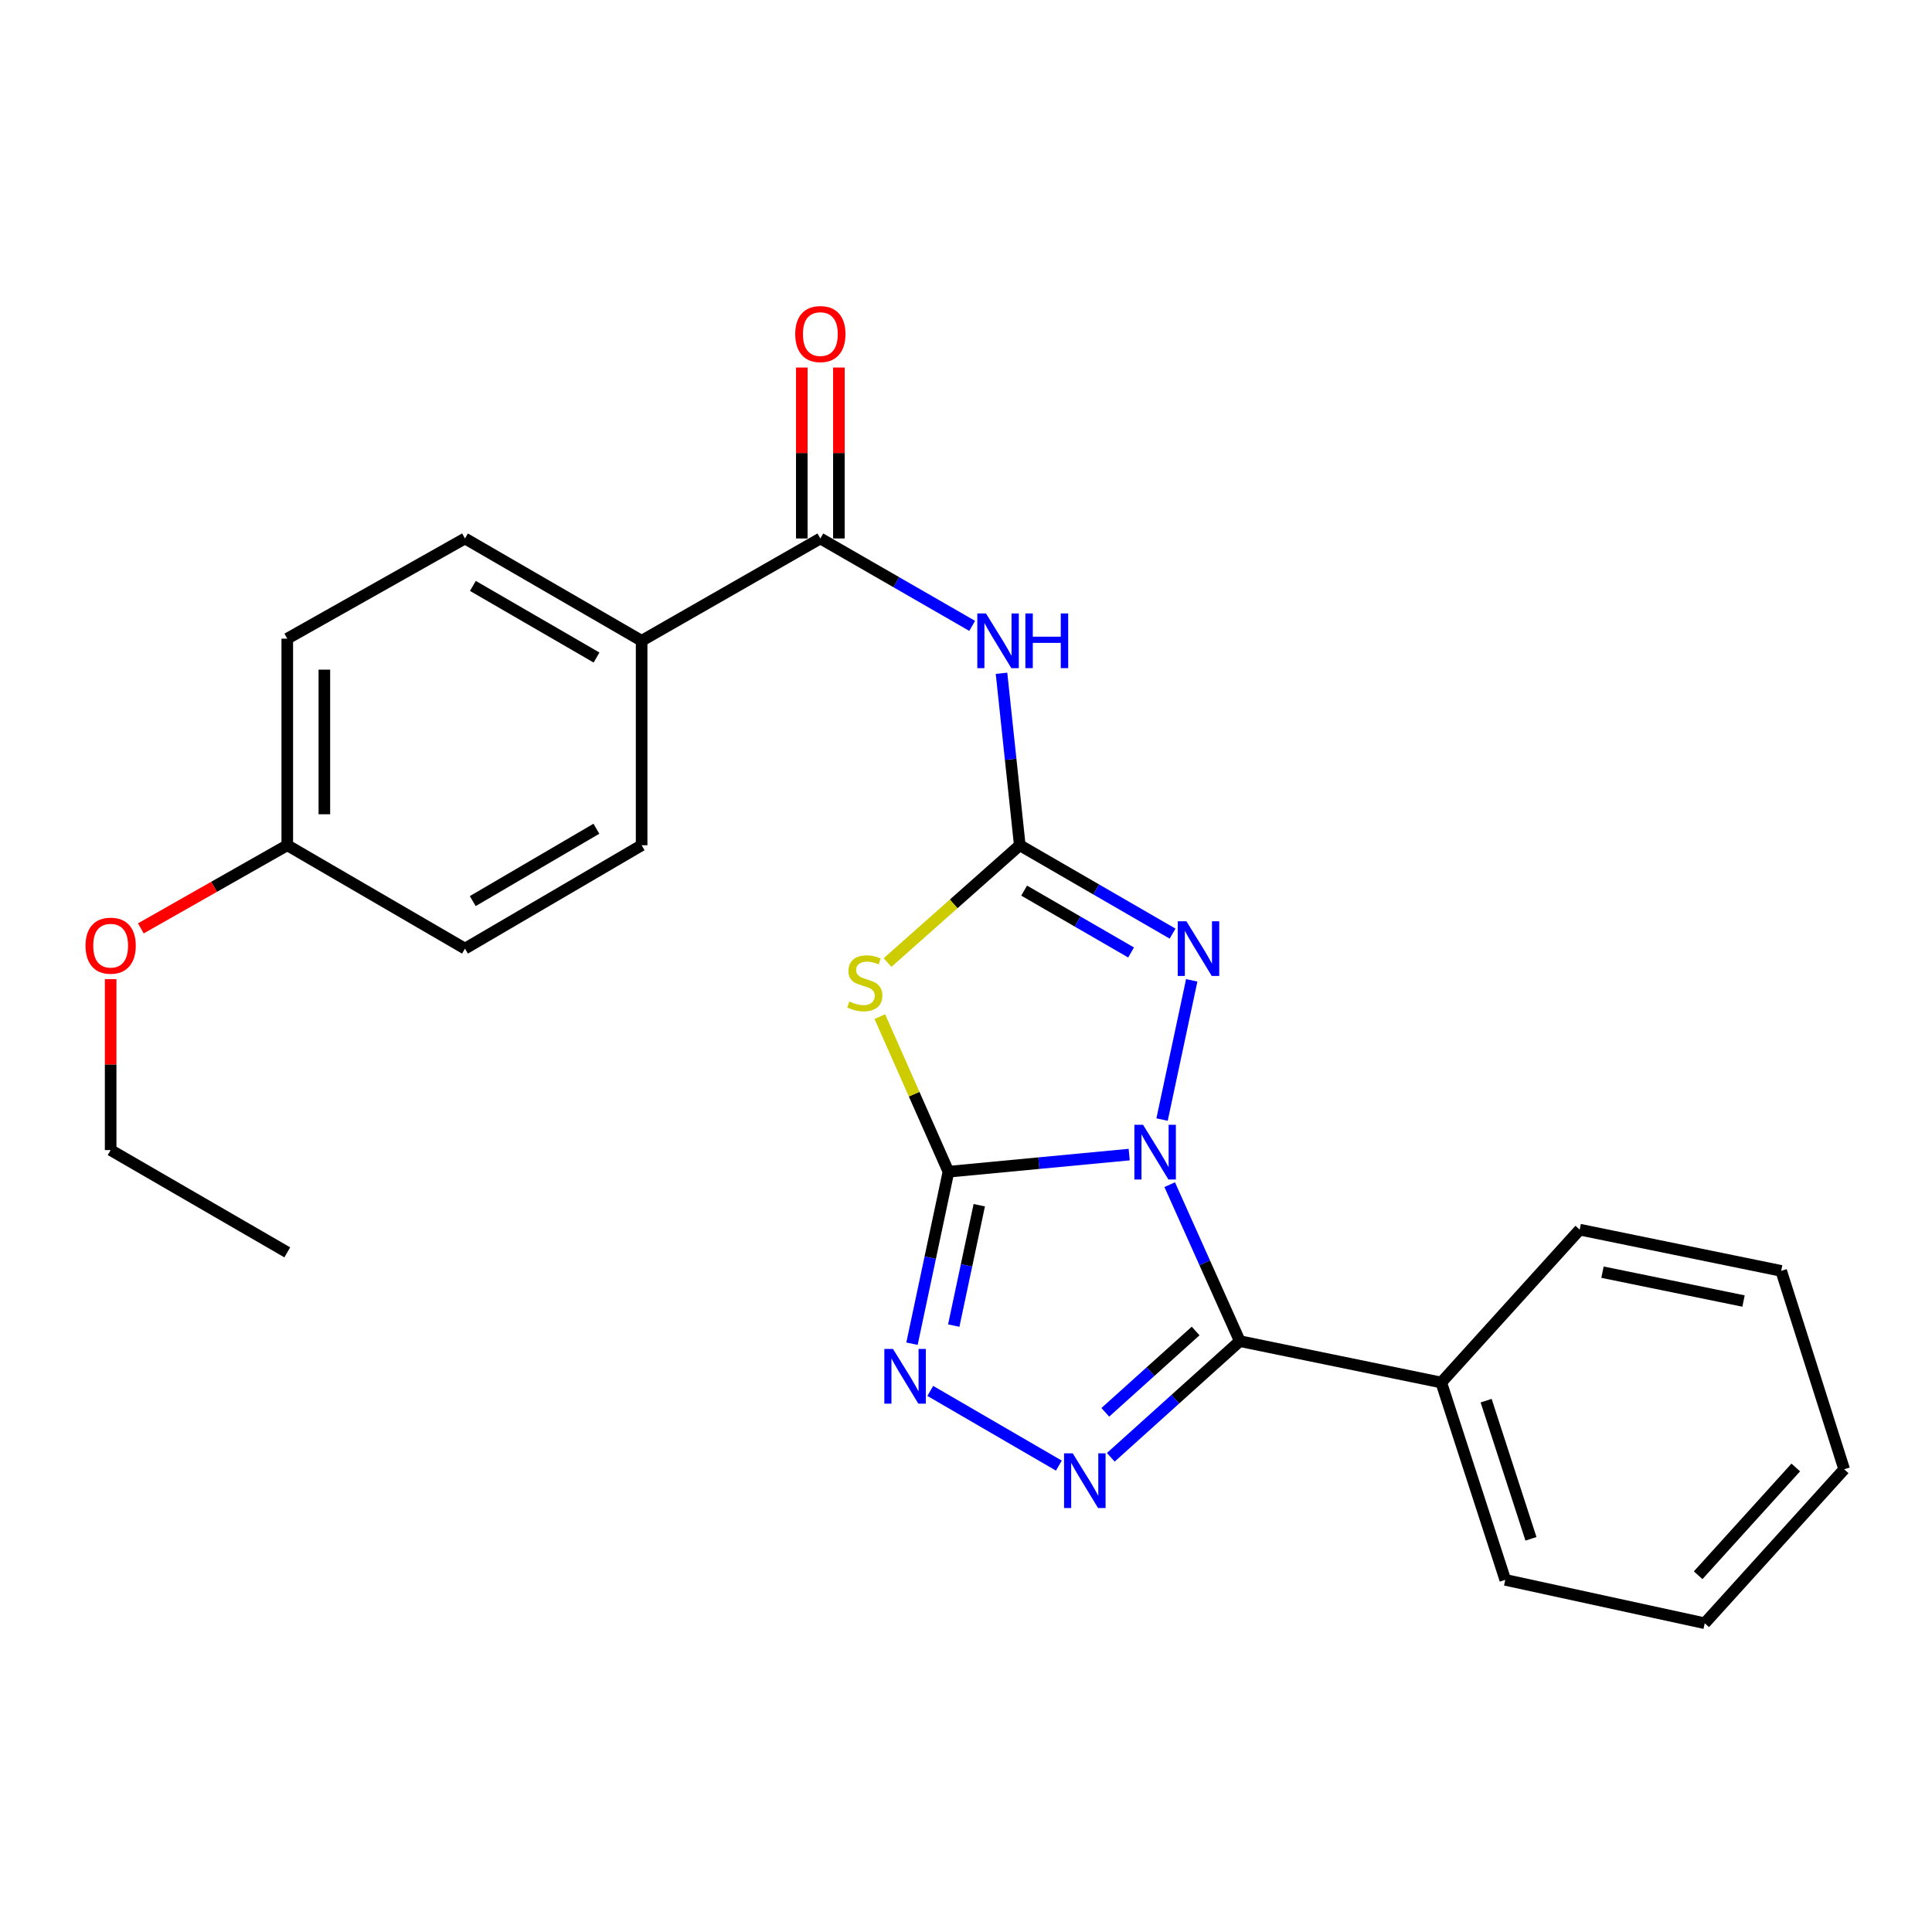 <?xml version='1.0' encoding='iso-8859-1'?>
<svg version='1.1' baseProfile='full'
              xmlns='http://www.w3.org/2000/svg'
                      xmlns:rdkit='http://www.rdkit.org/xml'
                      xmlns:xlink='http://www.w3.org/1999/xlink'
                  xml:space='preserve'
width='1000px' height='1000px' viewBox='0 0 1000 1000'>
<!-- END OF HEADER -->
<rect style='opacity:1.0;fill:#FFFFFF;stroke:none' width='1000' height='1000' x='0' y='0'> </rect>
<path class='bond-0' d='M 584.466,597.611 L 537.694,602.046' style='fill:none;fill-rule:evenodd;stroke:#0000FF;stroke-width:6px;stroke-linecap:butt;stroke-linejoin:miter;stroke-opacity:1' />
<path class='bond-0' d='M 537.694,602.046 L 490.922,606.481' style='fill:none;fill-rule:evenodd;stroke:#000000;stroke-width:6px;stroke-linecap:butt;stroke-linejoin:miter;stroke-opacity:1' />
<path class='bond-1' d='M 605.437,613.178 L 623.578,653.673' style='fill:none;fill-rule:evenodd;stroke:#0000FF;stroke-width:6px;stroke-linecap:butt;stroke-linejoin:miter;stroke-opacity:1' />
<path class='bond-1' d='M 623.578,653.673 L 641.72,694.167' style='fill:none;fill-rule:evenodd;stroke:#000000;stroke-width:6px;stroke-linecap:butt;stroke-linejoin:miter;stroke-opacity:1' />
<path class='bond-4' d='M 601.483,579.485 L 616.835,507.421' style='fill:none;fill-rule:evenodd;stroke:#0000FF;stroke-width:6px;stroke-linecap:butt;stroke-linejoin:miter;stroke-opacity:1' />
<path class='bond-3' d='M 490.922,606.481 L 473.159,566.339' style='fill:none;fill-rule:evenodd;stroke:#000000;stroke-width:6px;stroke-linecap:butt;stroke-linejoin:miter;stroke-opacity:1' />
<path class='bond-3' d='M 473.159,566.339 L 455.396,526.196' style='fill:none;fill-rule:evenodd;stroke:#CCCC00;stroke-width:6px;stroke-linecap:butt;stroke-linejoin:miter;stroke-opacity:1' />
<path class='bond-6' d='M 490.922,606.481 L 481.484,650.99' style='fill:none;fill-rule:evenodd;stroke:#000000;stroke-width:6px;stroke-linecap:butt;stroke-linejoin:miter;stroke-opacity:1' />
<path class='bond-6' d='M 481.484,650.99 L 472.046,695.498' style='fill:none;fill-rule:evenodd;stroke:#0000FF;stroke-width:6px;stroke-linecap:butt;stroke-linejoin:miter;stroke-opacity:1' />
<path class='bond-6' d='M 506.872,623.816 L 500.266,654.972' style='fill:none;fill-rule:evenodd;stroke:#000000;stroke-width:6px;stroke-linecap:butt;stroke-linejoin:miter;stroke-opacity:1' />
<path class='bond-6' d='M 500.266,654.972 L 493.659,686.128' style='fill:none;fill-rule:evenodd;stroke:#0000FF;stroke-width:6px;stroke-linecap:butt;stroke-linejoin:miter;stroke-opacity:1' />
<path class='bond-5' d='M 641.72,694.167 L 608.329,724.233' style='fill:none;fill-rule:evenodd;stroke:#000000;stroke-width:6px;stroke-linecap:butt;stroke-linejoin:miter;stroke-opacity:1' />
<path class='bond-5' d='M 608.329,724.233 L 574.938,754.298' style='fill:none;fill-rule:evenodd;stroke:#0000FF;stroke-width:6px;stroke-linecap:butt;stroke-linejoin:miter;stroke-opacity:1' />
<path class='bond-5' d='M 618.856,688.919 L 595.482,709.965' style='fill:none;fill-rule:evenodd;stroke:#000000;stroke-width:6px;stroke-linecap:butt;stroke-linejoin:miter;stroke-opacity:1' />
<path class='bond-5' d='M 595.482,709.965 L 572.109,731.011' style='fill:none;fill-rule:evenodd;stroke:#0000FF;stroke-width:6px;stroke-linecap:butt;stroke-linejoin:miter;stroke-opacity:1' />
<path class='bond-10' d='M 641.72,694.167 L 745.991,715.585' style='fill:none;fill-rule:evenodd;stroke:#000000;stroke-width:6px;stroke-linecap:butt;stroke-linejoin:miter;stroke-opacity:1' />
<path class='bond-2' d='M 527.838,437.498 L 567.38,460.37' style='fill:none;fill-rule:evenodd;stroke:#000000;stroke-width:6px;stroke-linecap:butt;stroke-linejoin:miter;stroke-opacity:1' />
<path class='bond-2' d='M 567.38,460.37 L 606.923,483.242' style='fill:none;fill-rule:evenodd;stroke:#0000FF;stroke-width:6px;stroke-linecap:butt;stroke-linejoin:miter;stroke-opacity:1' />
<path class='bond-2' d='M 530.088,460.979 L 557.767,476.989' style='fill:none;fill-rule:evenodd;stroke:#000000;stroke-width:6px;stroke-linecap:butt;stroke-linejoin:miter;stroke-opacity:1' />
<path class='bond-2' d='M 557.767,476.989 L 585.447,493' style='fill:none;fill-rule:evenodd;stroke:#0000FF;stroke-width:6px;stroke-linecap:butt;stroke-linejoin:miter;stroke-opacity:1' />
<path class='bond-7' d='M 527.838,437.498 L 523.11,392.994' style='fill:none;fill-rule:evenodd;stroke:#000000;stroke-width:6px;stroke-linecap:butt;stroke-linejoin:miter;stroke-opacity:1' />
<path class='bond-7' d='M 523.11,392.994 L 518.382,348.49' style='fill:none;fill-rule:evenodd;stroke:#0000FF;stroke-width:6px;stroke-linecap:butt;stroke-linejoin:miter;stroke-opacity:1' />
<path class='bond-26' d='M 527.838,437.498 L 493.613,467.854' style='fill:none;fill-rule:evenodd;stroke:#000000;stroke-width:6px;stroke-linecap:butt;stroke-linejoin:miter;stroke-opacity:1' />
<path class='bond-26' d='M 493.613,467.854 L 459.389,498.21' style='fill:none;fill-rule:evenodd;stroke:#CCCC00;stroke-width:6px;stroke-linecap:butt;stroke-linejoin:miter;stroke-opacity:1' />
<path class='bond-25' d='M 548.07,758.598 L 481.511,719.938' style='fill:none;fill-rule:evenodd;stroke:#0000FF;stroke-width:6px;stroke-linecap:butt;stroke-linejoin:miter;stroke-opacity:1' />
<path class='bond-8' d='M 503.202,323.958 L 463.907,301.335' style='fill:none;fill-rule:evenodd;stroke:#0000FF;stroke-width:6px;stroke-linecap:butt;stroke-linejoin:miter;stroke-opacity:1' />
<path class='bond-8' d='M 463.907,301.335 L 424.611,278.712' style='fill:none;fill-rule:evenodd;stroke:#000000;stroke-width:6px;stroke-linecap:butt;stroke-linejoin:miter;stroke-opacity:1' />
<path class='bond-9' d='M 424.611,278.712 L 332.104,331.669' style='fill:none;fill-rule:evenodd;stroke:#000000;stroke-width:6px;stroke-linecap:butt;stroke-linejoin:miter;stroke-opacity:1' />
<path class='bond-11' d='M 434.211,278.712 L 434.211,234.475' style='fill:none;fill-rule:evenodd;stroke:#000000;stroke-width:6px;stroke-linecap:butt;stroke-linejoin:miter;stroke-opacity:1' />
<path class='bond-11' d='M 434.211,234.475 L 434.211,190.237' style='fill:none;fill-rule:evenodd;stroke:#FF0000;stroke-width:6px;stroke-linecap:butt;stroke-linejoin:miter;stroke-opacity:1' />
<path class='bond-11' d='M 415.012,278.712 L 415.012,234.475' style='fill:none;fill-rule:evenodd;stroke:#000000;stroke-width:6px;stroke-linecap:butt;stroke-linejoin:miter;stroke-opacity:1' />
<path class='bond-11' d='M 415.012,234.475 L 415.012,190.237' style='fill:none;fill-rule:evenodd;stroke:#FF0000;stroke-width:6px;stroke-linecap:butt;stroke-linejoin:miter;stroke-opacity:1' />
<path class='bond-12' d='M 332.104,331.669 L 240.674,278.712' style='fill:none;fill-rule:evenodd;stroke:#000000;stroke-width:6px;stroke-linecap:butt;stroke-linejoin:miter;stroke-opacity:1' />
<path class='bond-12' d='M 308.767,340.339 L 244.766,303.269' style='fill:none;fill-rule:evenodd;stroke:#000000;stroke-width:6px;stroke-linecap:butt;stroke-linejoin:miter;stroke-opacity:1' />
<path class='bond-13' d='M 332.104,331.669 L 332.104,437.498' style='fill:none;fill-rule:evenodd;stroke:#000000;stroke-width:6px;stroke-linecap:butt;stroke-linejoin:miter;stroke-opacity:1' />
<path class='bond-18' d='M 745.991,715.585 L 779.131,817.734' style='fill:none;fill-rule:evenodd;stroke:#000000;stroke-width:6px;stroke-linecap:butt;stroke-linejoin:miter;stroke-opacity:1' />
<path class='bond-18' d='M 769.224,724.983 L 792.422,796.487' style='fill:none;fill-rule:evenodd;stroke:#000000;stroke-width:6px;stroke-linecap:butt;stroke-linejoin:miter;stroke-opacity:1' />
<path class='bond-19' d='M 745.991,715.585 L 817.657,636.464' style='fill:none;fill-rule:evenodd;stroke:#000000;stroke-width:6px;stroke-linecap:butt;stroke-linejoin:miter;stroke-opacity:1' />
<path class='bond-15' d='M 240.674,278.712 L 148.69,330.571' style='fill:none;fill-rule:evenodd;stroke:#000000;stroke-width:6px;stroke-linecap:butt;stroke-linejoin:miter;stroke-opacity:1' />
<path class='bond-16' d='M 332.104,437.498 L 240.674,491' style='fill:none;fill-rule:evenodd;stroke:#000000;stroke-width:6px;stroke-linecap:butt;stroke-linejoin:miter;stroke-opacity:1' />
<path class='bond-16' d='M 308.693,428.953 L 244.692,466.404' style='fill:none;fill-rule:evenodd;stroke:#000000;stroke-width:6px;stroke-linecap:butt;stroke-linejoin:miter;stroke-opacity:1' />
<path class='bond-14' d='M 148.69,437.498 L 240.674,491' style='fill:none;fill-rule:evenodd;stroke:#000000;stroke-width:6px;stroke-linecap:butt;stroke-linejoin:miter;stroke-opacity:1' />
<path class='bond-17' d='M 148.69,437.498 L 110.794,459.013' style='fill:none;fill-rule:evenodd;stroke:#000000;stroke-width:6px;stroke-linecap:butt;stroke-linejoin:miter;stroke-opacity:1' />
<path class='bond-17' d='M 110.794,459.013 L 72.899,480.527' style='fill:none;fill-rule:evenodd;stroke:#FF0000;stroke-width:6px;stroke-linecap:butt;stroke-linejoin:miter;stroke-opacity:1' />
<path class='bond-28' d='M 148.69,437.498 L 148.69,330.571' style='fill:none;fill-rule:evenodd;stroke:#000000;stroke-width:6px;stroke-linecap:butt;stroke-linejoin:miter;stroke-opacity:1' />
<path class='bond-28' d='M 167.889,421.459 L 167.889,346.61' style='fill:none;fill-rule:evenodd;stroke:#000000;stroke-width:6px;stroke-linecap:butt;stroke-linejoin:miter;stroke-opacity:1' />
<path class='bond-20' d='M 57.271,506.807 L 57.271,551.044' style='fill:none;fill-rule:evenodd;stroke:#FF0000;stroke-width:6px;stroke-linecap:butt;stroke-linejoin:miter;stroke-opacity:1' />
<path class='bond-20' d='M 57.271,551.044 L 57.271,595.282' style='fill:none;fill-rule:evenodd;stroke:#000000;stroke-width:6px;stroke-linecap:butt;stroke-linejoin:miter;stroke-opacity:1' />
<path class='bond-23' d='M 779.131,817.734 L 882.368,840.186' style='fill:none;fill-rule:evenodd;stroke:#000000;stroke-width:6px;stroke-linecap:butt;stroke-linejoin:miter;stroke-opacity:1' />
<path class='bond-22' d='M 817.657,636.464 L 921.939,657.807' style='fill:none;fill-rule:evenodd;stroke:#000000;stroke-width:6px;stroke-linecap:butt;stroke-linejoin:miter;stroke-opacity:1' />
<path class='bond-22' d='M 829.45,658.474 L 902.447,673.414' style='fill:none;fill-rule:evenodd;stroke:#000000;stroke-width:6px;stroke-linecap:butt;stroke-linejoin:miter;stroke-opacity:1' />
<path class='bond-21' d='M 57.271,595.282 L 148.69,648.218' style='fill:none;fill-rule:evenodd;stroke:#000000;stroke-width:6px;stroke-linecap:butt;stroke-linejoin:miter;stroke-opacity:1' />
<path class='bond-24' d='M 921.939,657.807 L 954.545,760.489' style='fill:none;fill-rule:evenodd;stroke:#000000;stroke-width:6px;stroke-linecap:butt;stroke-linejoin:miter;stroke-opacity:1' />
<path class='bond-27' d='M 882.368,840.186 L 954.545,760.489' style='fill:none;fill-rule:evenodd;stroke:#000000;stroke-width:6px;stroke-linecap:butt;stroke-linejoin:miter;stroke-opacity:1' />
<path class='bond-27' d='M 878.964,815.344 L 929.488,759.556' style='fill:none;fill-rule:evenodd;stroke:#000000;stroke-width:6px;stroke-linecap:butt;stroke-linejoin:miter;stroke-opacity:1' />
<path  class='atom-0' d='M 591.633 582.178
L 600.913 597.178
Q 601.833 598.658, 603.313 601.338
Q 604.793 604.018, 604.873 604.178
L 604.873 582.178
L 608.633 582.178
L 608.633 610.498
L 604.753 610.498
L 594.793 594.098
Q 593.633 592.178, 592.393 589.978
Q 591.193 587.778, 590.833 587.098
L 590.833 610.498
L 587.153 610.498
L 587.153 582.178
L 591.633 582.178
' fill='#0000FF'/>
<path  class='atom-4' d='M 439.629 518.361
Q 439.949 518.481, 441.269 519.041
Q 442.589 519.601, 444.029 519.961
Q 445.509 520.281, 446.949 520.281
Q 449.629 520.281, 451.189 519.001
Q 452.749 517.681, 452.749 515.401
Q 452.749 513.841, 451.949 512.881
Q 451.189 511.921, 449.989 511.401
Q 448.789 510.881, 446.789 510.281
Q 444.269 509.521, 442.749 508.801
Q 441.269 508.081, 440.189 506.561
Q 439.149 505.041, 439.149 502.481
Q 439.149 498.921, 441.549 496.721
Q 443.989 494.521, 448.789 494.521
Q 452.069 494.521, 455.789 496.081
L 454.869 499.161
Q 451.469 497.761, 448.909 497.761
Q 446.149 497.761, 444.629 498.921
Q 443.109 500.041, 443.149 502.001
Q 443.149 503.521, 443.909 504.441
Q 444.709 505.361, 445.829 505.881
Q 446.989 506.401, 448.909 507.001
Q 451.469 507.801, 452.989 508.601
Q 454.509 509.401, 455.589 511.041
Q 456.709 512.641, 456.709 515.401
Q 456.709 519.321, 454.069 521.441
Q 451.469 523.521, 447.109 523.521
Q 444.589 523.521, 442.669 522.961
Q 440.789 522.441, 438.549 521.521
L 439.629 518.361
' fill='#CCCC00'/>
<path  class='atom-5' d='M 614.074 476.84
L 623.354 491.84
Q 624.274 493.32, 625.754 496
Q 627.234 498.68, 627.314 498.84
L 627.314 476.84
L 631.074 476.84
L 631.074 505.16
L 627.194 505.16
L 617.234 488.76
Q 616.074 486.84, 614.834 484.64
Q 613.634 482.44, 613.274 481.76
L 613.274 505.16
L 609.594 505.16
L 609.594 476.84
L 614.074 476.84
' fill='#0000FF'/>
<path  class='atom-6' d='M 555.24 752.238
L 564.52 767.238
Q 565.44 768.718, 566.92 771.398
Q 568.4 774.078, 568.48 774.238
L 568.48 752.238
L 572.24 752.238
L 572.24 780.558
L 568.36 780.558
L 558.4 764.158
Q 557.24 762.238, 556 760.038
Q 554.8 757.838, 554.44 757.158
L 554.44 780.558
L 550.76 780.558
L 550.76 752.238
L 555.24 752.238
' fill='#0000FF'/>
<path  class='atom-7' d='M 462.21 698.204
L 471.49 713.204
Q 472.41 714.684, 473.89 717.364
Q 475.37 720.044, 475.45 720.204
L 475.45 698.204
L 479.21 698.204
L 479.21 726.524
L 475.33 726.524
L 465.37 710.124
Q 464.21 708.204, 462.97 706.004
Q 461.77 703.804, 461.41 703.124
L 461.41 726.524
L 457.73 726.524
L 457.73 698.204
L 462.21 698.204
' fill='#0000FF'/>
<path  class='atom-8' d='M 510.336 317.509
L 519.616 332.509
Q 520.536 333.989, 522.016 336.669
Q 523.496 339.349, 523.576 339.509
L 523.576 317.509
L 527.336 317.509
L 527.336 345.829
L 523.456 345.829
L 513.496 329.429
Q 512.336 327.509, 511.096 325.309
Q 509.896 323.109, 509.536 322.429
L 509.536 345.829
L 505.856 345.829
L 505.856 317.509
L 510.336 317.509
' fill='#0000FF'/>
<path  class='atom-8' d='M 530.736 317.509
L 534.576 317.509
L 534.576 329.549
L 549.056 329.549
L 549.056 317.509
L 552.896 317.509
L 552.896 345.829
L 549.056 345.829
L 549.056 332.749
L 534.576 332.749
L 534.576 345.829
L 530.736 345.829
L 530.736 317.509
' fill='#0000FF'/>
<path  class='atom-12' d='M 411.611 172.91
Q 411.611 166.11, 414.971 162.31
Q 418.331 158.51, 424.611 158.51
Q 430.891 158.51, 434.251 162.31
Q 437.611 166.11, 437.611 172.91
Q 437.611 179.79, 434.211 183.71
Q 430.811 187.59, 424.611 187.59
Q 418.371 187.59, 414.971 183.71
Q 411.611 179.83, 411.611 172.91
M 424.611 184.39
Q 428.931 184.39, 431.251 181.51
Q 433.611 178.59, 433.611 172.91
Q 433.611 167.35, 431.251 164.55
Q 428.931 161.71, 424.611 161.71
Q 420.291 161.71, 417.931 164.51
Q 415.611 167.31, 415.611 172.91
Q 415.611 178.63, 417.931 181.51
Q 420.291 184.39, 424.611 184.39
' fill='#FF0000'/>
<path  class='atom-18' d='M 44.271 489.48
Q 44.271 482.68, 47.631 478.88
Q 50.991 475.08, 57.271 475.08
Q 63.551 475.08, 66.911 478.88
Q 70.271 482.68, 70.271 489.48
Q 70.271 496.36, 66.871 500.28
Q 63.471 504.16, 57.271 504.16
Q 51.031 504.16, 47.631 500.28
Q 44.271 496.4, 44.271 489.48
M 57.271 500.96
Q 61.591 500.96, 63.911 498.08
Q 66.271 495.16, 66.271 489.48
Q 66.271 483.92, 63.911 481.12
Q 61.591 478.28, 57.271 478.28
Q 52.951 478.28, 50.591 481.08
Q 48.271 483.88, 48.271 489.48
Q 48.271 495.2, 50.591 498.08
Q 52.951 500.96, 57.271 500.96
' fill='#FF0000'/>
</svg>
